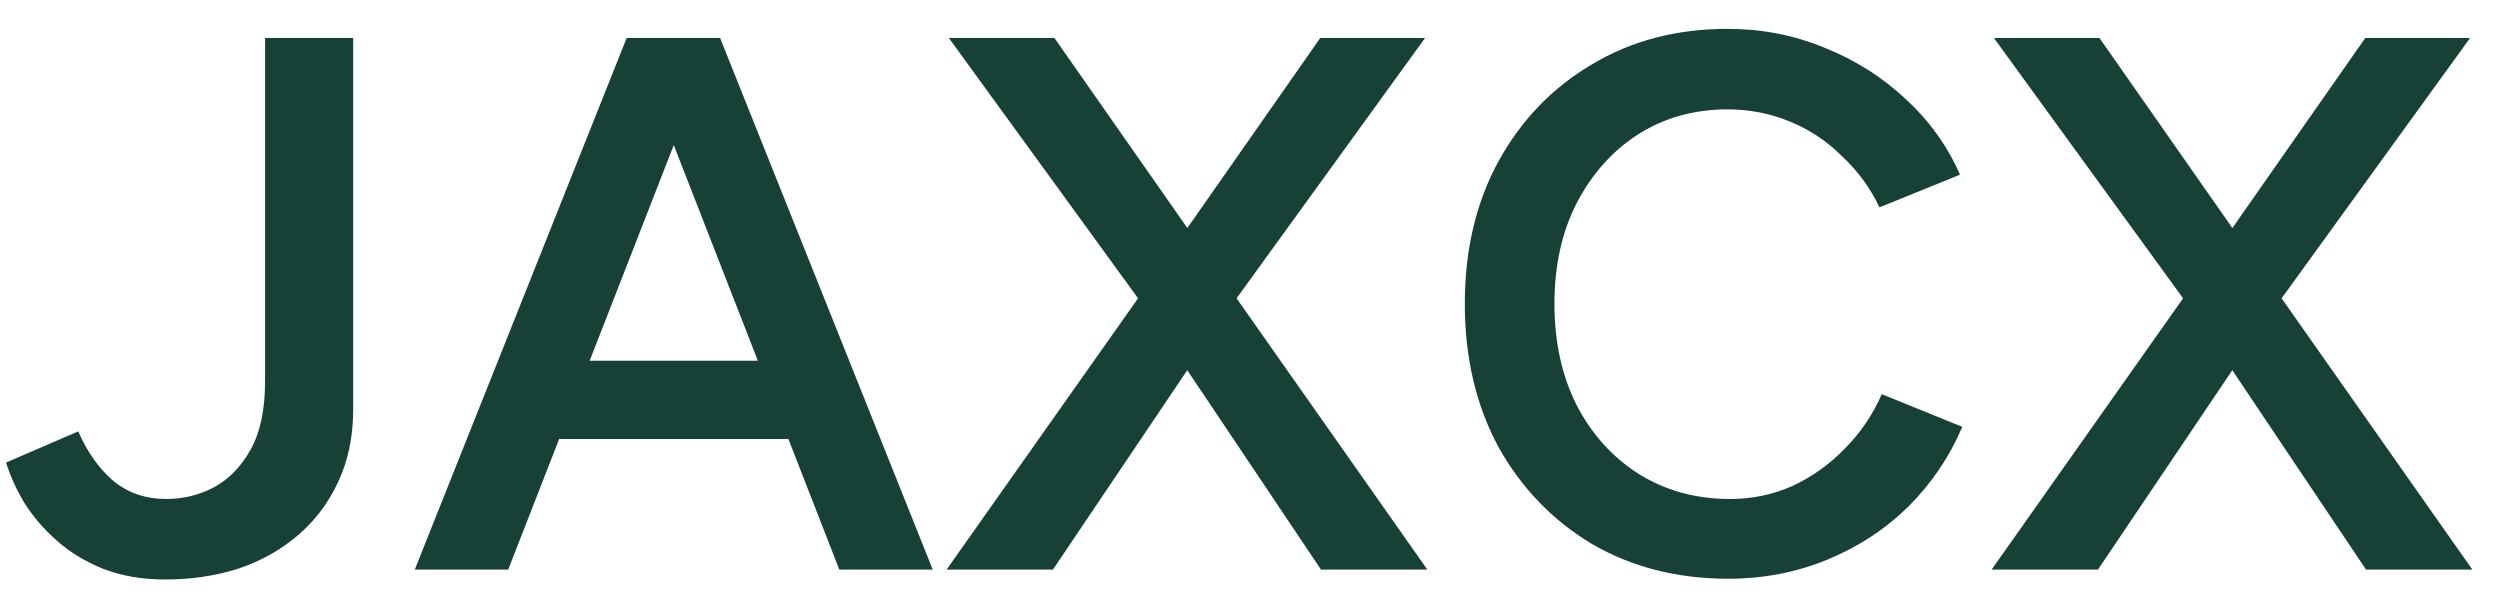 <svg width="79" height="19" viewBox="0 0 79 19" fill="none" xmlns="http://www.w3.org/2000/svg">
<path d="M5.232 18.312C4.496 18.312 3.84 18.2 3.264 17.976C2.704 17.752 2.216 17.456 1.8 17.088C1.384 16.72 1.04 16.32 0.768 15.888C0.512 15.456 0.32 15.032 0.192 14.616L2.472 13.632C2.76 14.288 3.128 14.808 3.576 15.192C4.04 15.576 4.6 15.768 5.256 15.768C5.784 15.768 6.28 15.648 6.744 15.408C7.224 15.152 7.616 14.752 7.92 14.208C8.224 13.664 8.376 12.944 8.376 12.048V1.2H11.16V12.936C11.16 13.8 11 14.568 10.68 15.24C10.376 15.896 9.952 16.456 9.408 16.92C8.864 17.384 8.232 17.736 7.512 17.976C6.792 18.2 6.032 18.312 5.232 18.312ZM26.523 18L19.971 1.2H22.755L29.475 18H26.523ZM13.107 18L19.803 1.2H22.611L16.059 18H13.107ZM16.251 13.872V11.4H26.307V13.872H16.251ZM29.912 18L36.416 8.784L41.72 1.2H45.032L38.672 9.984L33.272 18H29.912ZM41.744 18L36.368 9.984L29.984 1.2H33.32L38.624 8.784L45.104 18H41.744ZM54.616 18.288C53 18.288 51.56 17.92 50.296 17.184C49.048 16.432 48.064 15.408 47.344 14.112C46.64 12.8 46.288 11.296 46.288 9.6C46.288 7.904 46.64 6.408 47.344 5.112C48.064 3.8 49.048 2.776 50.296 2.04C51.544 1.288 52.976 0.912 54.592 0.912C55.68 0.912 56.704 1.112 57.664 1.512C58.624 1.896 59.472 2.432 60.208 3.12C60.96 3.808 61.536 4.608 61.936 5.52L59.392 6.552C59.104 5.944 58.712 5.408 58.216 4.944C57.736 4.464 57.184 4.096 56.56 3.84C55.936 3.584 55.28 3.456 54.592 3.456C53.536 3.456 52.592 3.72 51.76 4.248C50.944 4.776 50.296 5.504 49.816 6.432C49.352 7.344 49.12 8.4 49.12 9.6C49.12 10.8 49.352 11.864 49.816 12.792C50.296 13.72 50.952 14.448 51.784 14.976C52.632 15.504 53.592 15.768 54.664 15.768C55.368 15.768 56.024 15.632 56.632 15.36C57.256 15.072 57.808 14.68 58.288 14.184C58.784 13.688 59.176 13.112 59.464 12.456L62.008 13.488C61.608 14.432 61.04 15.272 60.304 16.008C59.568 16.728 58.712 17.288 57.736 17.688C56.76 18.088 55.72 18.288 54.616 18.288ZM62.935 18L69.439 8.784L74.743 1.2H78.055L71.695 9.984L66.295 18H62.935ZM74.767 18L69.391 9.984L63.007 1.2H66.343L71.647 8.784L78.127 18H74.767Z" fill="#174037"/>
</svg>
